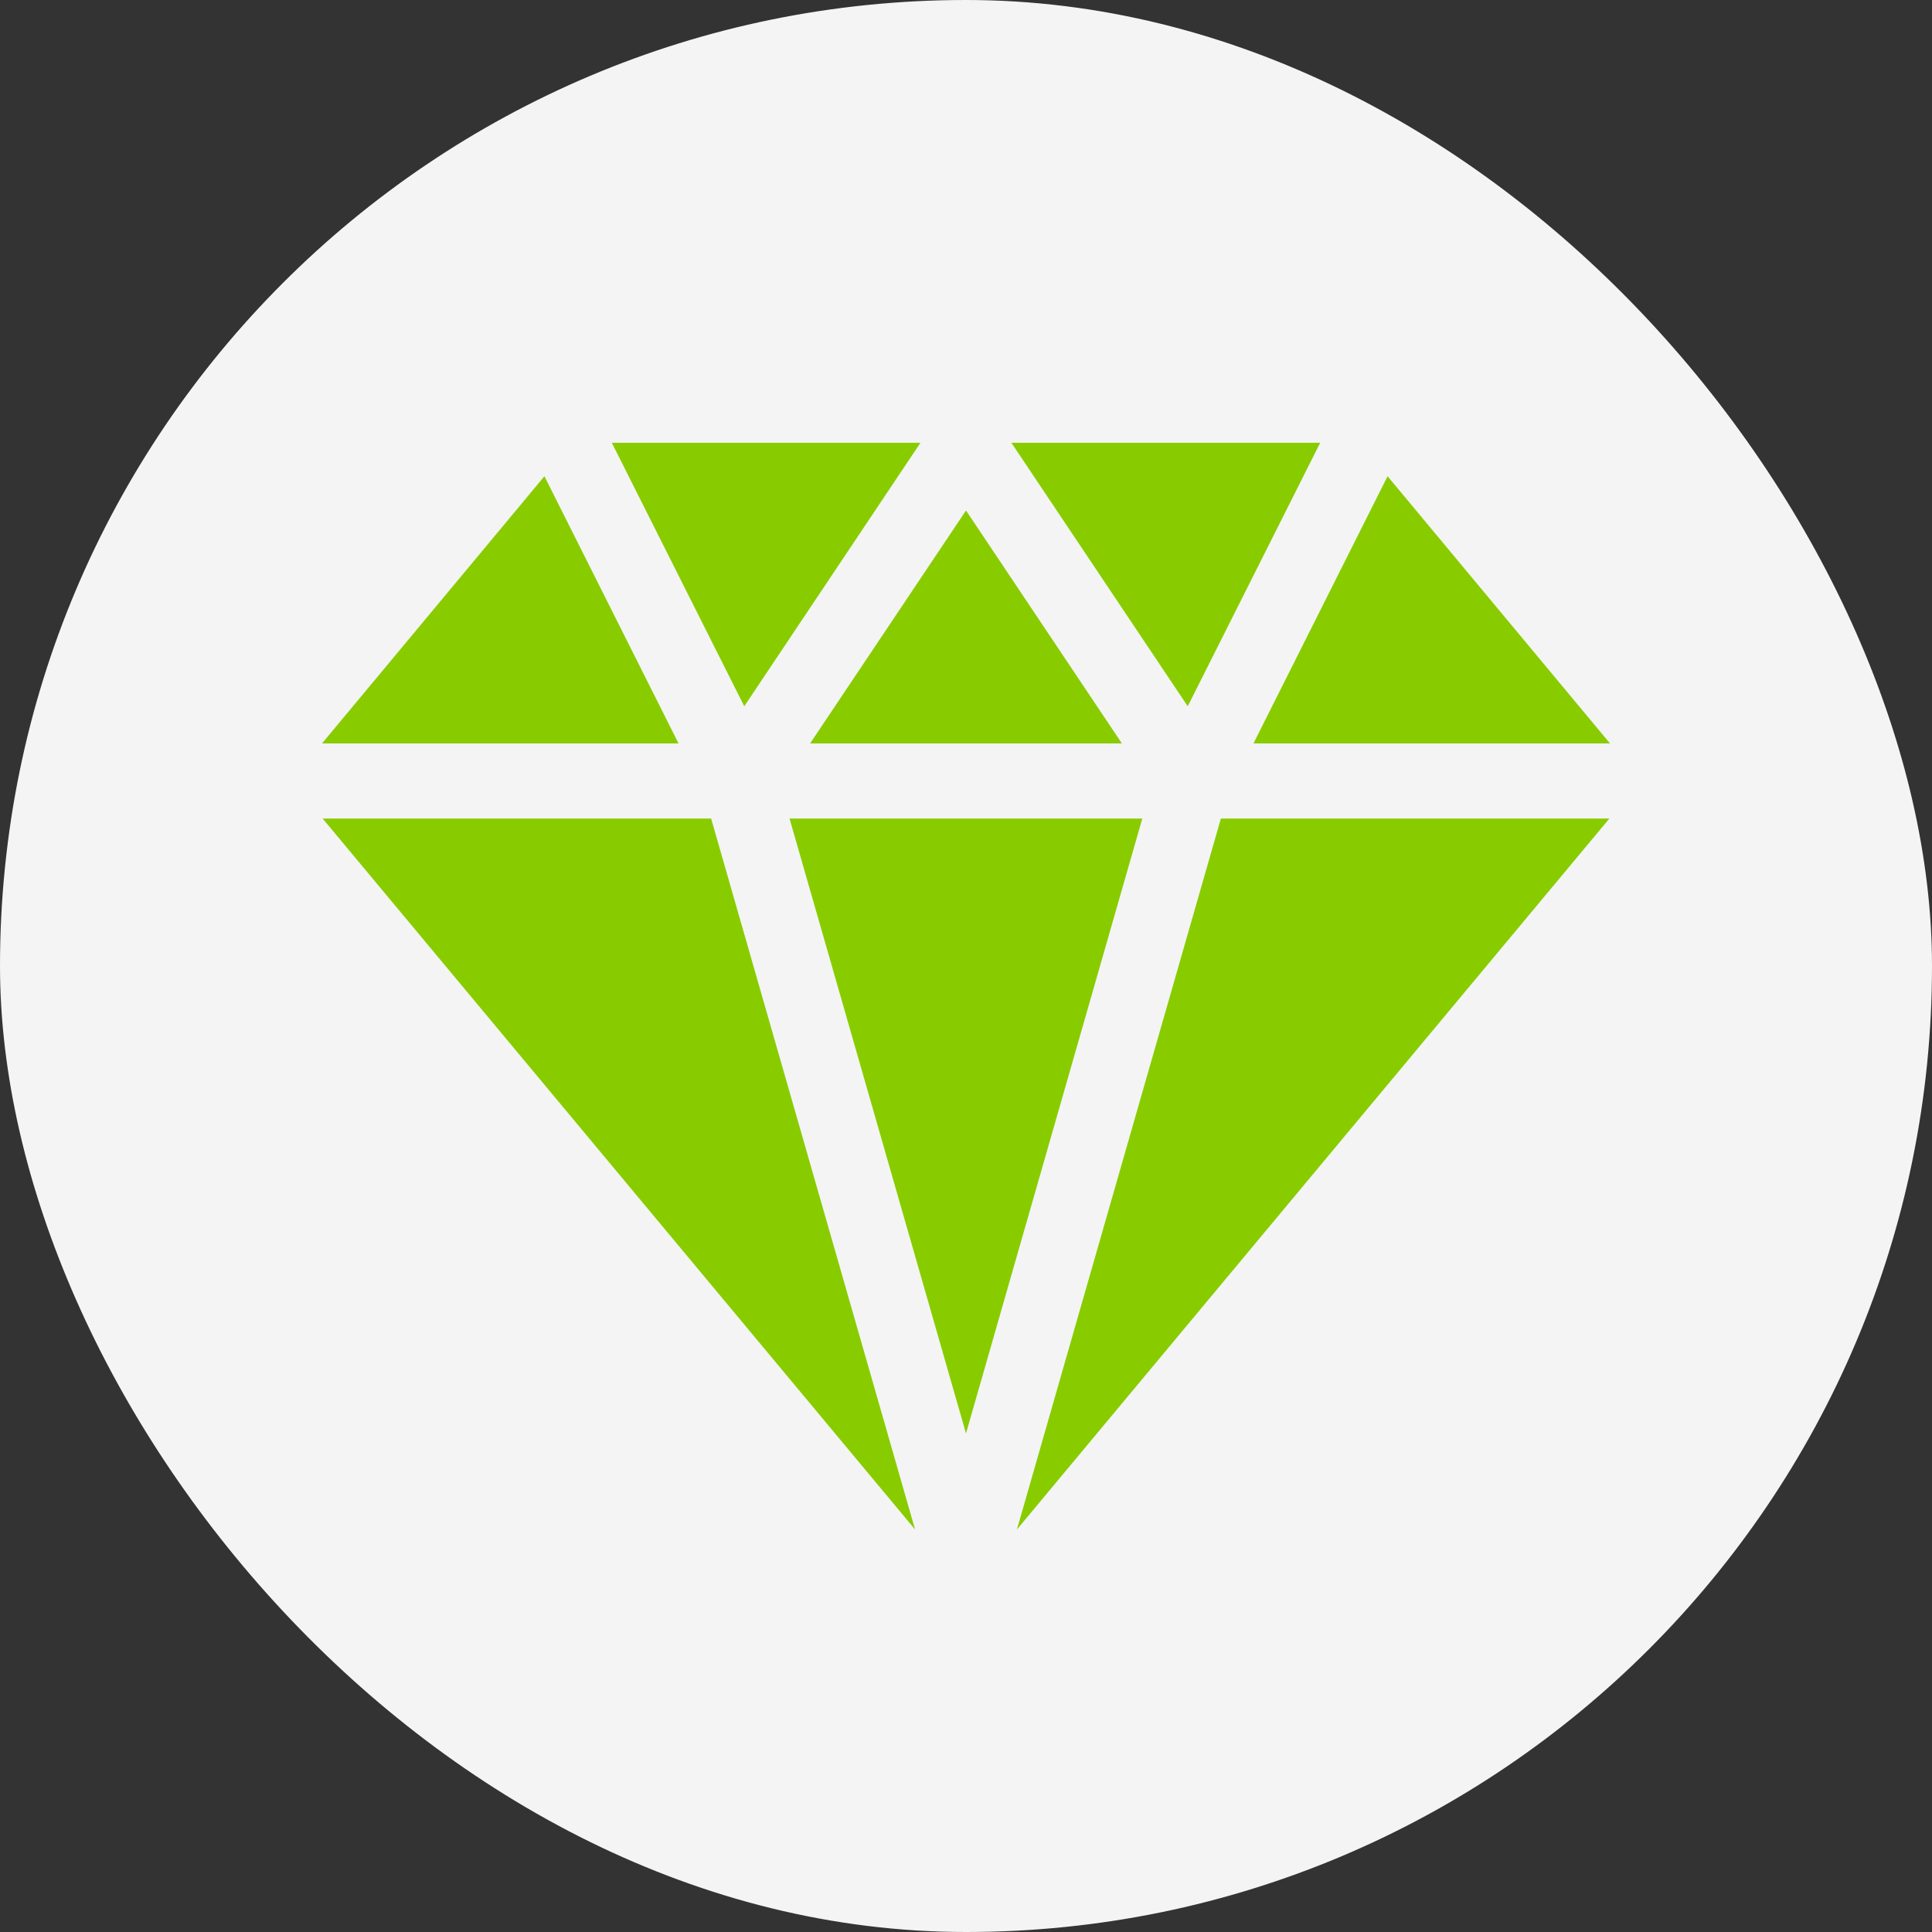 <svg viewBox="0 0 48 48" height="48" width="48" xmlns="http://www.w3.org/2000/svg">
  <rect x="0" y="0" width="48" height="48" fill="#333333" stroke="none"/>
  <g transform="translate(-626 -2179)" data-name="Group 432" id="Group_432">
    <rect fill="#f4f4f4" transform="translate(626 2179)" rx="24" height="48" width="48" data-name="Rectangle 59" id="Rectangle_59"></rect>
    <path fill="#8c0" transform="translate(634 2190)" d="M22.332,9.337h9.652L17.265,27Zm-22.316,0H9.668L14.735,27Zm11.6,0h8.764L16,24.613ZM23.142,7.47,26.474.832,32,7.47Zm-11.015,0L16,1.683,19.873,7.47ZM0,7.47,5.526.832,8.858,7.47ZM17.127,0H24.8L21.509,6.547ZM7.2,0h7.669L10.491,6.547Z" data-name="Union 2" id="Union_2"></path>
  </g>
</svg>
